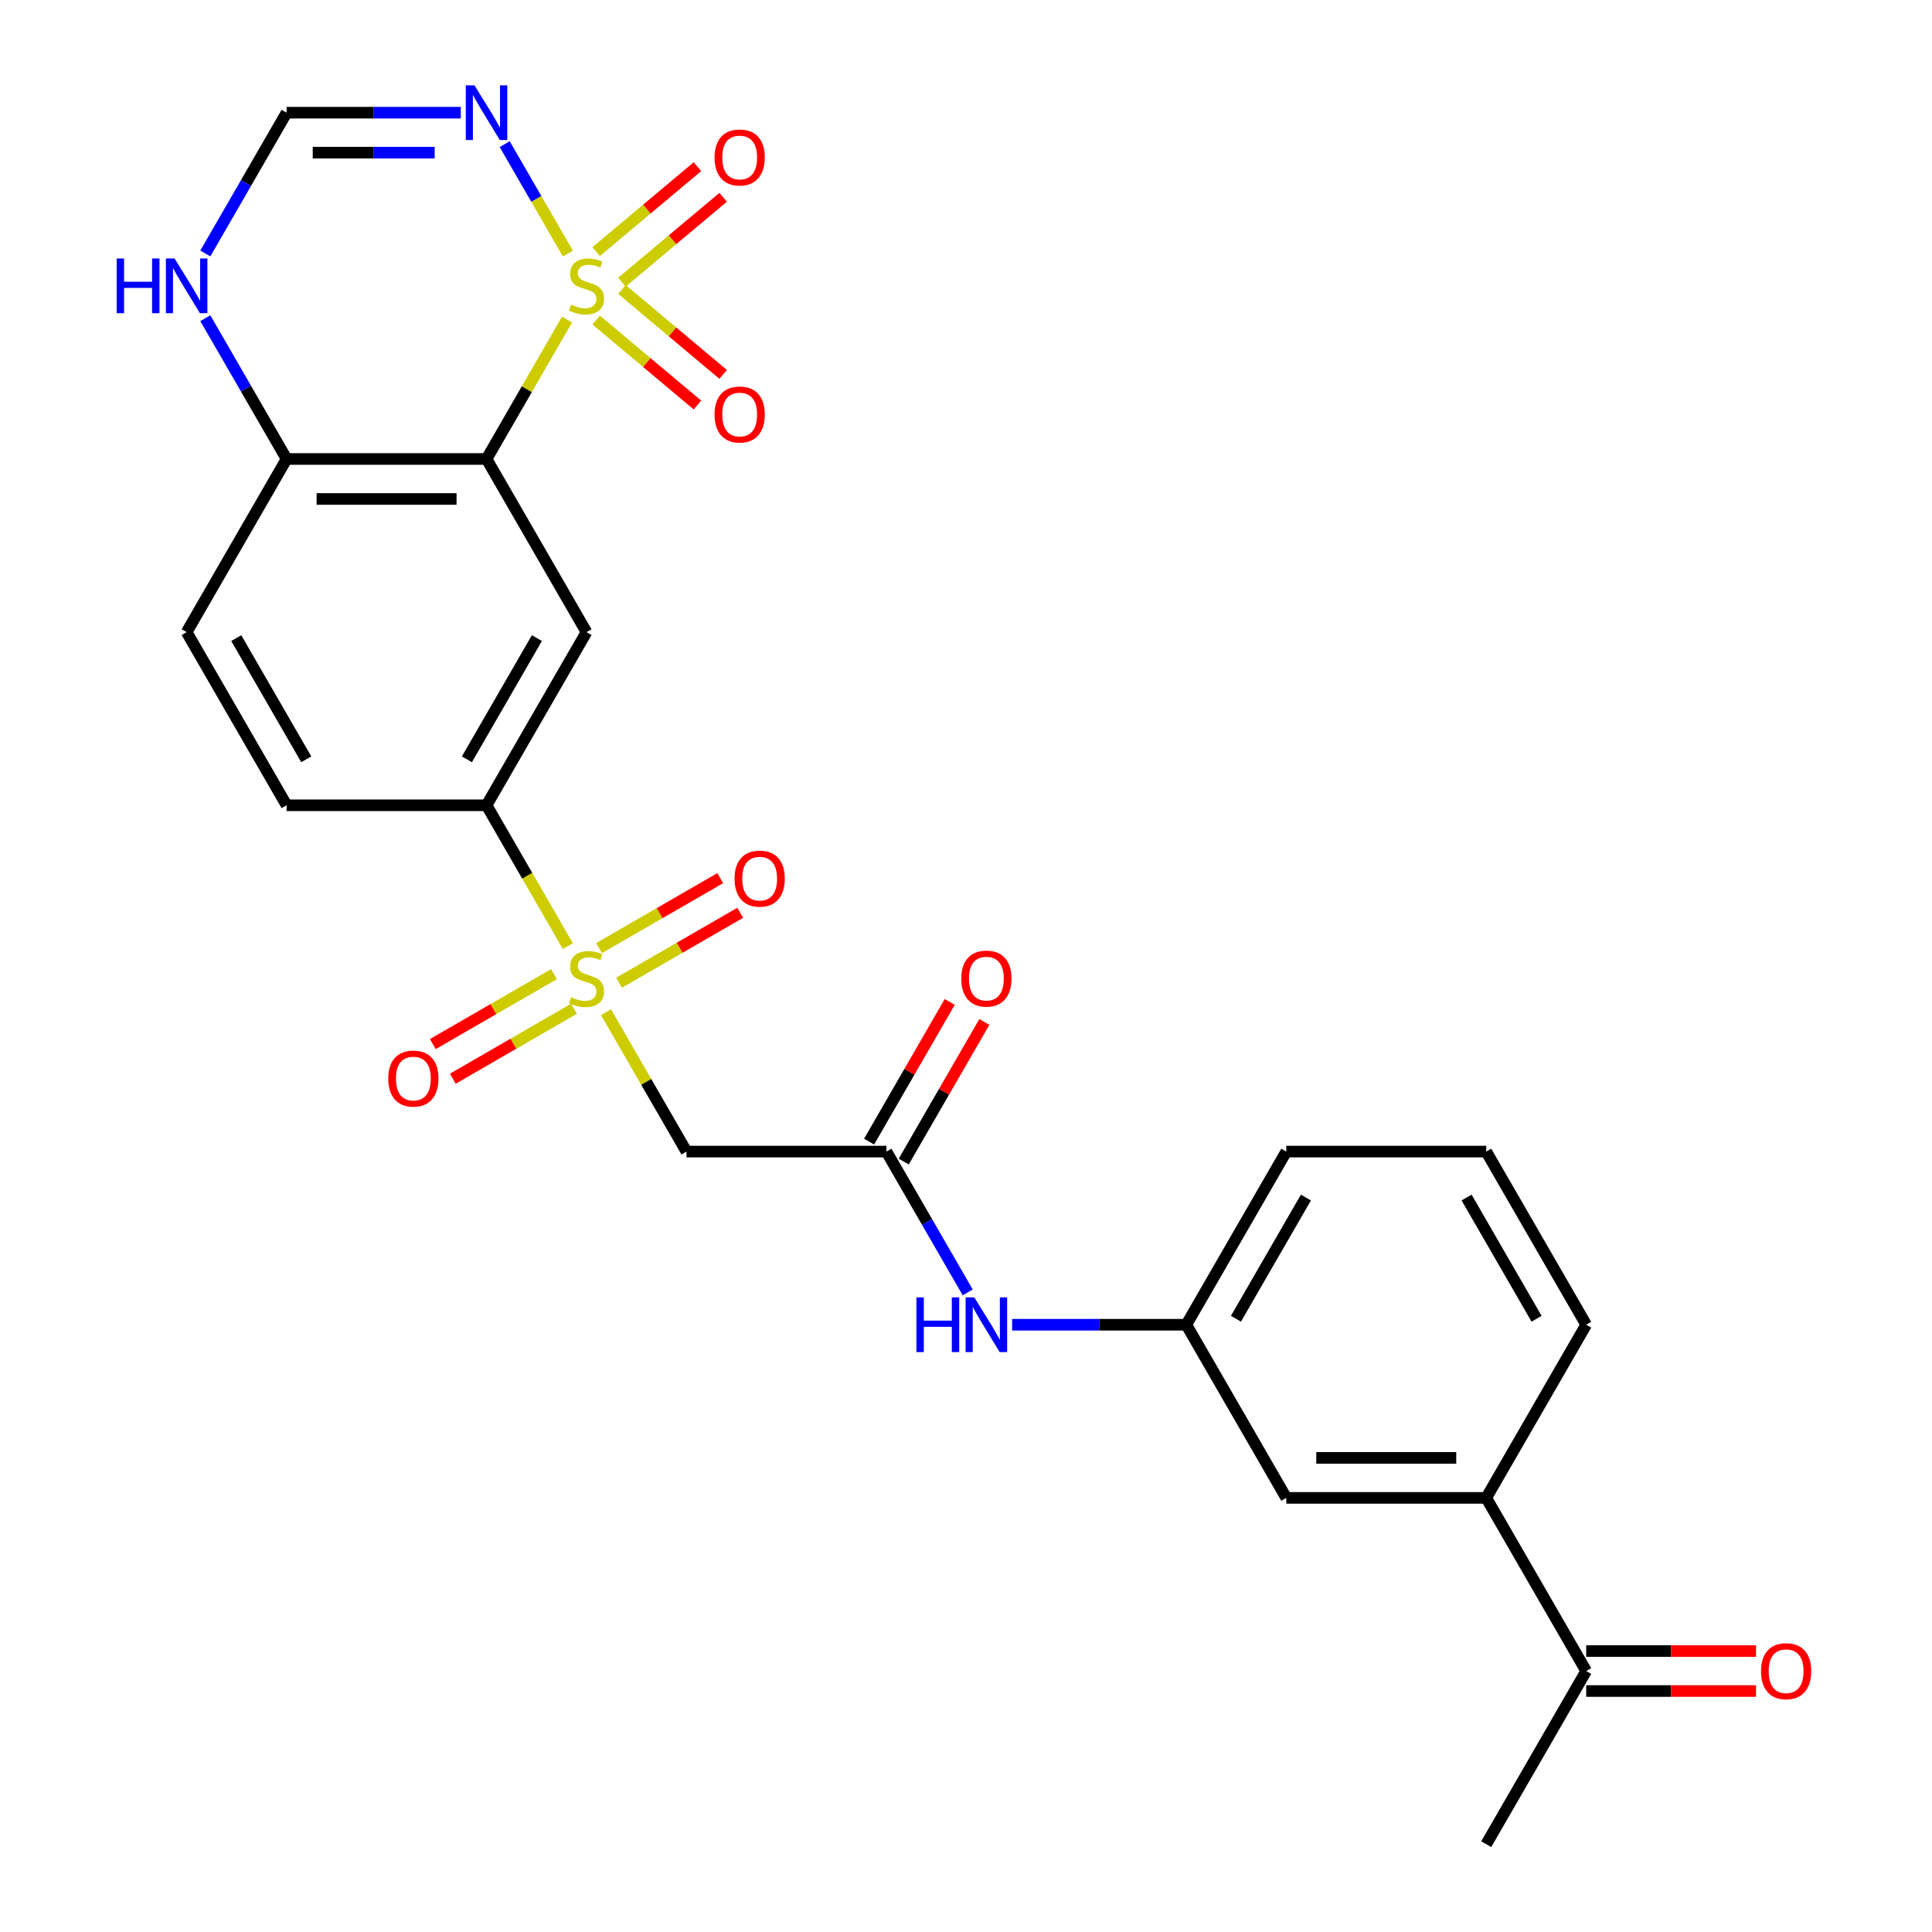 <?xml version='1.0' encoding='iso-8859-1'?>
<svg version='1.1' baseProfile='full'
              xmlns='http://www.w3.org/2000/svg'
                      xmlns:rdkit='http://www.rdkit.org/xml'
                      xmlns:xlink='http://www.w3.org/1999/xlink'
                  xml:space='preserve'
width='1000px' height='1000px' viewBox='0 0 1000 1000'>
<!-- END OF HEADER -->
<rect style='opacity:1.0;fill:#FFFFFF;stroke:none' width='1000' height='1000' x='0' y='0'> </rect>
<path class='bond-0' d='M 293.494,165.414 L 272.665,201.491' style='fill:none;fill-rule:evenodd;stroke:#CCCC00;stroke-width:6px;stroke-linecap:butt;stroke-linejoin:miter;stroke-opacity:1' />
<path class='bond-0' d='M 272.665,201.491 L 251.836,237.569' style='fill:none;fill-rule:evenodd;stroke:#000000;stroke-width:6px;stroke-linecap:butt;stroke-linejoin:miter;stroke-opacity:1' />
<path class='bond-2' d='M 293.933,131.24 L 277.58,102.915' style='fill:none;fill-rule:evenodd;stroke:#CCCC00;stroke-width:6px;stroke-linecap:butt;stroke-linejoin:miter;stroke-opacity:1' />
<path class='bond-2' d='M 277.58,102.915 L 261.226,74.59' style='fill:none;fill-rule:evenodd;stroke:#0000FF;stroke-width:6px;stroke-linecap:butt;stroke-linejoin:miter;stroke-opacity:1' />
<path class='bond-9' d='M 321.898,146.084 L 348.099,124.099' style='fill:none;fill-rule:evenodd;stroke:#CCCC00;stroke-width:6px;stroke-linecap:butt;stroke-linejoin:miter;stroke-opacity:1' />
<path class='bond-9' d='M 348.099,124.099 L 374.3,102.114' style='fill:none;fill-rule:evenodd;stroke:#FF0000;stroke-width:6px;stroke-linecap:butt;stroke-linejoin:miter;stroke-opacity:1' />
<path class='bond-9' d='M 308.594,130.229 L 334.795,108.244' style='fill:none;fill-rule:evenodd;stroke:#CCCC00;stroke-width:6px;stroke-linecap:butt;stroke-linejoin:miter;stroke-opacity:1' />
<path class='bond-9' d='M 334.795,108.244 L 360.996,86.259' style='fill:none;fill-rule:evenodd;stroke:#FF0000;stroke-width:6px;stroke-linecap:butt;stroke-linejoin:miter;stroke-opacity:1' />
<path class='bond-10' d='M 308.594,165.664 L 334.795,187.649' style='fill:none;fill-rule:evenodd;stroke:#CCCC00;stroke-width:6px;stroke-linecap:butt;stroke-linejoin:miter;stroke-opacity:1' />
<path class='bond-10' d='M 334.795,187.649 L 360.996,209.635' style='fill:none;fill-rule:evenodd;stroke:#FF0000;stroke-width:6px;stroke-linecap:butt;stroke-linejoin:miter;stroke-opacity:1' />
<path class='bond-10' d='M 321.898,149.809 L 348.099,171.794' style='fill:none;fill-rule:evenodd;stroke:#CCCC00;stroke-width:6px;stroke-linecap:butt;stroke-linejoin:miter;stroke-opacity:1' />
<path class='bond-10' d='M 348.099,171.794 L 374.3,193.78' style='fill:none;fill-rule:evenodd;stroke:#FF0000;stroke-width:6px;stroke-linecap:butt;stroke-linejoin:miter;stroke-opacity:1' />
<path class='bond-3' d='M 251.836,237.569 L 303.579,327.191' style='fill:none;fill-rule:evenodd;stroke:#000000;stroke-width:6px;stroke-linecap:butt;stroke-linejoin:miter;stroke-opacity:1' />
<path class='bond-8' d='M 251.836,237.569 L 148.349,237.569' style='fill:none;fill-rule:evenodd;stroke:#000000;stroke-width:6px;stroke-linecap:butt;stroke-linejoin:miter;stroke-opacity:1' />
<path class='bond-8' d='M 236.313,258.266 L 163.872,258.266' style='fill:none;fill-rule:evenodd;stroke:#000000;stroke-width:6px;stroke-linecap:butt;stroke-linejoin:miter;stroke-opacity:1' />
<path class='bond-1' d='M 293.933,489.728 L 272.885,453.27' style='fill:none;fill-rule:evenodd;stroke:#CCCC00;stroke-width:6px;stroke-linecap:butt;stroke-linejoin:miter;stroke-opacity:1' />
<path class='bond-1' d='M 272.885,453.27 L 251.836,416.813' style='fill:none;fill-rule:evenodd;stroke:#000000;stroke-width:6px;stroke-linecap:butt;stroke-linejoin:miter;stroke-opacity:1' />
<path class='bond-4' d='M 313.664,523.902 L 334.493,559.98' style='fill:none;fill-rule:evenodd;stroke:#CCCC00;stroke-width:6px;stroke-linecap:butt;stroke-linejoin:miter;stroke-opacity:1' />
<path class='bond-4' d='M 334.493,559.98 L 355.322,596.057' style='fill:none;fill-rule:evenodd;stroke:#000000;stroke-width:6px;stroke-linecap:butt;stroke-linejoin:miter;stroke-opacity:1' />
<path class='bond-12' d='M 320.421,508.661 L 351.773,490.56' style='fill:none;fill-rule:evenodd;stroke:#CCCC00;stroke-width:6px;stroke-linecap:butt;stroke-linejoin:miter;stroke-opacity:1' />
<path class='bond-12' d='M 351.773,490.56 L 383.125,472.459' style='fill:none;fill-rule:evenodd;stroke:#FF0000;stroke-width:6px;stroke-linecap:butt;stroke-linejoin:miter;stroke-opacity:1' />
<path class='bond-12' d='M 310.072,490.737 L 341.424,472.636' style='fill:none;fill-rule:evenodd;stroke:#CCCC00;stroke-width:6px;stroke-linecap:butt;stroke-linejoin:miter;stroke-opacity:1' />
<path class='bond-12' d='M 341.424,472.636 L 372.777,454.534' style='fill:none;fill-rule:evenodd;stroke:#FF0000;stroke-width:6px;stroke-linecap:butt;stroke-linejoin:miter;stroke-opacity:1' />
<path class='bond-13' d='M 286.738,504.209 L 255.385,522.31' style='fill:none;fill-rule:evenodd;stroke:#CCCC00;stroke-width:6px;stroke-linecap:butt;stroke-linejoin:miter;stroke-opacity:1' />
<path class='bond-13' d='M 255.385,522.31 L 224.033,540.411' style='fill:none;fill-rule:evenodd;stroke:#FF0000;stroke-width:6px;stroke-linecap:butt;stroke-linejoin:miter;stroke-opacity:1' />
<path class='bond-13' d='M 297.086,522.133 L 265.734,540.235' style='fill:none;fill-rule:evenodd;stroke:#CCCC00;stroke-width:6px;stroke-linecap:butt;stroke-linejoin:miter;stroke-opacity:1' />
<path class='bond-13' d='M 265.734,540.235 L 234.382,558.336' style='fill:none;fill-rule:evenodd;stroke:#FF0000;stroke-width:6px;stroke-linecap:butt;stroke-linejoin:miter;stroke-opacity:1' />
<path class='bond-7' d='M 238.509,58.325 L 193.429,58.325' style='fill:none;fill-rule:evenodd;stroke:#0000FF;stroke-width:6px;stroke-linecap:butt;stroke-linejoin:miter;stroke-opacity:1' />
<path class='bond-7' d='M 193.429,58.325 L 148.349,58.325' style='fill:none;fill-rule:evenodd;stroke:#000000;stroke-width:6px;stroke-linecap:butt;stroke-linejoin:miter;stroke-opacity:1' />
<path class='bond-7' d='M 224.985,79.022 L 193.429,79.022' style='fill:none;fill-rule:evenodd;stroke:#0000FF;stroke-width:6px;stroke-linecap:butt;stroke-linejoin:miter;stroke-opacity:1' />
<path class='bond-7' d='M 193.429,79.022 L 161.873,79.022' style='fill:none;fill-rule:evenodd;stroke:#000000;stroke-width:6px;stroke-linecap:butt;stroke-linejoin:miter;stroke-opacity:1' />
<path class='bond-5' d='M 303.579,327.191 L 251.836,416.813' style='fill:none;fill-rule:evenodd;stroke:#000000;stroke-width:6px;stroke-linecap:butt;stroke-linejoin:miter;stroke-opacity:1' />
<path class='bond-5' d='M 277.893,330.286 L 241.673,393.021' style='fill:none;fill-rule:evenodd;stroke:#000000;stroke-width:6px;stroke-linecap:butt;stroke-linejoin:miter;stroke-opacity:1' />
<path class='bond-6' d='M 355.322,596.057 L 458.809,596.057' style='fill:none;fill-rule:evenodd;stroke:#000000;stroke-width:6px;stroke-linecap:butt;stroke-linejoin:miter;stroke-opacity:1' />
<path class='bond-28' d='M 251.836,416.813 L 148.349,416.813' style='fill:none;fill-rule:evenodd;stroke:#000000;stroke-width:6px;stroke-linecap:butt;stroke-linejoin:miter;stroke-opacity:1' />
<path class='bond-14' d='M 458.809,596.057 L 479.846,632.495' style='fill:none;fill-rule:evenodd;stroke:#000000;stroke-width:6px;stroke-linecap:butt;stroke-linejoin:miter;stroke-opacity:1' />
<path class='bond-14' d='M 479.846,632.495 L 500.883,668.932' style='fill:none;fill-rule:evenodd;stroke:#0000FF;stroke-width:6px;stroke-linecap:butt;stroke-linejoin:miter;stroke-opacity:1' />
<path class='bond-19' d='M 467.771,601.231 L 488.635,565.094' style='fill:none;fill-rule:evenodd;stroke:#000000;stroke-width:6px;stroke-linecap:butt;stroke-linejoin:miter;stroke-opacity:1' />
<path class='bond-19' d='M 488.635,565.094 L 509.499,528.957' style='fill:none;fill-rule:evenodd;stroke:#FF0000;stroke-width:6px;stroke-linecap:butt;stroke-linejoin:miter;stroke-opacity:1' />
<path class='bond-19' d='M 449.847,590.883 L 470.711,554.745' style='fill:none;fill-rule:evenodd;stroke:#000000;stroke-width:6px;stroke-linecap:butt;stroke-linejoin:miter;stroke-opacity:1' />
<path class='bond-19' d='M 470.711,554.745 L 491.575,518.608' style='fill:none;fill-rule:evenodd;stroke:#FF0000;stroke-width:6px;stroke-linecap:butt;stroke-linejoin:miter;stroke-opacity:1' />
<path class='bond-11' d='M 148.349,58.325 L 127.312,94.762' style='fill:none;fill-rule:evenodd;stroke:#000000;stroke-width:6px;stroke-linecap:butt;stroke-linejoin:miter;stroke-opacity:1' />
<path class='bond-11' d='M 127.312,94.762 L 106.275,131.2' style='fill:none;fill-rule:evenodd;stroke:#0000FF;stroke-width:6px;stroke-linecap:butt;stroke-linejoin:miter;stroke-opacity:1' />
<path class='bond-21' d='M 148.349,237.569 L 96.606,327.191' style='fill:none;fill-rule:evenodd;stroke:#000000;stroke-width:6px;stroke-linecap:butt;stroke-linejoin:miter;stroke-opacity:1' />
<path class='bond-27' d='M 148.349,237.569 L 127.312,201.131' style='fill:none;fill-rule:evenodd;stroke:#000000;stroke-width:6px;stroke-linecap:butt;stroke-linejoin:miter;stroke-opacity:1' />
<path class='bond-27' d='M 127.312,201.131 L 106.275,164.694' style='fill:none;fill-rule:evenodd;stroke:#0000FF;stroke-width:6px;stroke-linecap:butt;stroke-linejoin:miter;stroke-opacity:1' />
<path class='bond-18' d='M 523.88,685.679 L 568.959,685.679' style='fill:none;fill-rule:evenodd;stroke:#0000FF;stroke-width:6px;stroke-linecap:butt;stroke-linejoin:miter;stroke-opacity:1' />
<path class='bond-18' d='M 568.959,685.679 L 614.039,685.679' style='fill:none;fill-rule:evenodd;stroke:#000000;stroke-width:6px;stroke-linecap:butt;stroke-linejoin:miter;stroke-opacity:1' />
<path class='bond-15' d='M 769.269,775.301 L 665.782,775.301' style='fill:none;fill-rule:evenodd;stroke:#000000;stroke-width:6px;stroke-linecap:butt;stroke-linejoin:miter;stroke-opacity:1' />
<path class='bond-15' d='M 753.746,754.604 L 681.305,754.604' style='fill:none;fill-rule:evenodd;stroke:#000000;stroke-width:6px;stroke-linecap:butt;stroke-linejoin:miter;stroke-opacity:1' />
<path class='bond-16' d='M 769.269,775.301 L 821.012,864.923' style='fill:none;fill-rule:evenodd;stroke:#000000;stroke-width:6px;stroke-linecap:butt;stroke-linejoin:miter;stroke-opacity:1' />
<path class='bond-29' d='M 769.269,775.301 L 821.012,685.679' style='fill:none;fill-rule:evenodd;stroke:#000000;stroke-width:6px;stroke-linecap:butt;stroke-linejoin:miter;stroke-opacity:1' />
<path class='bond-22' d='M 821.012,875.272 L 864.962,875.272' style='fill:none;fill-rule:evenodd;stroke:#000000;stroke-width:6px;stroke-linecap:butt;stroke-linejoin:miter;stroke-opacity:1' />
<path class='bond-22' d='M 864.962,875.272 L 908.912,875.272' style='fill:none;fill-rule:evenodd;stroke:#FF0000;stroke-width:6px;stroke-linecap:butt;stroke-linejoin:miter;stroke-opacity:1' />
<path class='bond-22' d='M 821.012,854.575 L 864.962,854.575' style='fill:none;fill-rule:evenodd;stroke:#000000;stroke-width:6px;stroke-linecap:butt;stroke-linejoin:miter;stroke-opacity:1' />
<path class='bond-22' d='M 864.962,854.575 L 908.912,854.575' style='fill:none;fill-rule:evenodd;stroke:#FF0000;stroke-width:6px;stroke-linecap:butt;stroke-linejoin:miter;stroke-opacity:1' />
<path class='bond-26' d='M 821.012,864.923 L 769.269,954.545' style='fill:none;fill-rule:evenodd;stroke:#000000;stroke-width:6px;stroke-linecap:butt;stroke-linejoin:miter;stroke-opacity:1' />
<path class='bond-17' d='M 665.782,775.301 L 614.039,685.679' style='fill:none;fill-rule:evenodd;stroke:#000000;stroke-width:6px;stroke-linecap:butt;stroke-linejoin:miter;stroke-opacity:1' />
<path class='bond-25' d='M 614.039,685.679 L 665.782,596.057' style='fill:none;fill-rule:evenodd;stroke:#000000;stroke-width:6px;stroke-linecap:butt;stroke-linejoin:miter;stroke-opacity:1' />
<path class='bond-25' d='M 639.725,682.585 L 675.945,619.849' style='fill:none;fill-rule:evenodd;stroke:#000000;stroke-width:6px;stroke-linecap:butt;stroke-linejoin:miter;stroke-opacity:1' />
<path class='bond-20' d='M 148.349,416.813 L 96.606,327.191' style='fill:none;fill-rule:evenodd;stroke:#000000;stroke-width:6px;stroke-linecap:butt;stroke-linejoin:miter;stroke-opacity:1' />
<path class='bond-20' d='M 158.512,393.021 L 122.292,330.286' style='fill:none;fill-rule:evenodd;stroke:#000000;stroke-width:6px;stroke-linecap:butt;stroke-linejoin:miter;stroke-opacity:1' />
<path class='bond-23' d='M 821.012,685.679 L 769.269,596.057' style='fill:none;fill-rule:evenodd;stroke:#000000;stroke-width:6px;stroke-linecap:butt;stroke-linejoin:miter;stroke-opacity:1' />
<path class='bond-23' d='M 795.327,682.585 L 759.106,619.849' style='fill:none;fill-rule:evenodd;stroke:#000000;stroke-width:6px;stroke-linecap:butt;stroke-linejoin:miter;stroke-opacity:1' />
<path class='bond-24' d='M 769.269,596.057 L 665.782,596.057' style='fill:none;fill-rule:evenodd;stroke:#000000;stroke-width:6px;stroke-linecap:butt;stroke-linejoin:miter;stroke-opacity:1' />
<path  class='atom-0' d='M 295.579 157.667
Q 295.899 157.787, 297.219 158.347
Q 298.539 158.907, 299.979 159.267
Q 301.459 159.587, 302.899 159.587
Q 305.579 159.587, 307.139 158.307
Q 308.699 156.987, 308.699 154.707
Q 308.699 153.147, 307.899 152.187
Q 307.139 151.227, 305.939 150.707
Q 304.739 150.187, 302.739 149.587
Q 300.219 148.827, 298.699 148.107
Q 297.219 147.387, 296.139 145.867
Q 295.099 144.347, 295.099 141.787
Q 295.099 138.227, 297.499 136.027
Q 299.939 133.827, 304.739 133.827
Q 308.019 133.827, 311.739 135.387
L 310.819 138.467
Q 307.419 137.067, 304.859 137.067
Q 302.099 137.067, 300.579 138.227
Q 299.059 139.347, 299.099 141.307
Q 299.099 142.827, 299.859 143.747
Q 300.659 144.667, 301.779 145.187
Q 302.939 145.707, 304.859 146.307
Q 307.419 147.107, 308.939 147.907
Q 310.459 148.707, 311.539 150.347
Q 312.659 151.947, 312.659 154.707
Q 312.659 158.627, 310.019 160.747
Q 307.419 162.827, 303.059 162.827
Q 300.539 162.827, 298.619 162.267
Q 296.739 161.747, 294.499 160.827
L 295.579 157.667
' fill='#CCCC00'/>
<path  class='atom-2' d='M 295.579 516.155
Q 295.899 516.275, 297.219 516.835
Q 298.539 517.395, 299.979 517.755
Q 301.459 518.075, 302.899 518.075
Q 305.579 518.075, 307.139 516.795
Q 308.699 515.475, 308.699 513.195
Q 308.699 511.635, 307.899 510.675
Q 307.139 509.715, 305.939 509.195
Q 304.739 508.675, 302.739 508.075
Q 300.219 507.315, 298.699 506.595
Q 297.219 505.875, 296.139 504.355
Q 295.099 502.835, 295.099 500.275
Q 295.099 496.715, 297.499 494.515
Q 299.939 492.315, 304.739 492.315
Q 308.019 492.315, 311.739 493.875
L 310.819 496.955
Q 307.419 495.555, 304.859 495.555
Q 302.099 495.555, 300.579 496.715
Q 299.059 497.835, 299.099 499.795
Q 299.099 501.315, 299.859 502.235
Q 300.659 503.155, 301.779 503.675
Q 302.939 504.195, 304.859 504.795
Q 307.419 505.595, 308.939 506.395
Q 310.459 507.195, 311.539 508.835
Q 312.659 510.435, 312.659 513.195
Q 312.659 517.115, 310.019 519.235
Q 307.419 521.315, 303.059 521.315
Q 300.539 521.315, 298.619 520.755
Q 296.739 520.235, 294.499 519.315
L 295.579 516.155
' fill='#CCCC00'/>
<path  class='atom-3' d='M 245.576 44.165
L 254.856 59.165
Q 255.776 60.645, 257.256 63.325
Q 258.736 66.005, 258.816 66.165
L 258.816 44.165
L 262.576 44.165
L 262.576 72.485
L 258.696 72.485
L 248.736 56.085
Q 247.576 54.165, 246.336 51.965
Q 245.136 49.765, 244.776 49.085
L 244.776 72.485
L 241.096 72.485
L 241.096 44.165
L 245.576 44.165
' fill='#0000FF'/>
<path  class='atom-10' d='M 369.855 81.507
Q 369.855 74.707, 373.215 70.907
Q 376.575 67.107, 382.855 67.107
Q 389.135 67.107, 392.495 70.907
Q 395.855 74.707, 395.855 81.507
Q 395.855 88.387, 392.455 92.307
Q 389.055 96.187, 382.855 96.187
Q 376.615 96.187, 373.215 92.307
Q 369.855 88.427, 369.855 81.507
M 382.855 92.987
Q 387.175 92.987, 389.495 90.107
Q 391.855 87.187, 391.855 81.507
Q 391.855 75.947, 389.495 73.147
Q 387.175 70.307, 382.855 70.307
Q 378.535 70.307, 376.175 73.107
Q 373.855 75.907, 373.855 81.507
Q 373.855 87.227, 376.175 90.107
Q 378.535 92.987, 382.855 92.987
' fill='#FF0000'/>
<path  class='atom-11' d='M 369.855 214.547
Q 369.855 207.747, 373.215 203.947
Q 376.575 200.147, 382.855 200.147
Q 389.135 200.147, 392.495 203.947
Q 395.855 207.747, 395.855 214.547
Q 395.855 221.427, 392.455 225.347
Q 389.055 229.227, 382.855 229.227
Q 376.615 229.227, 373.215 225.347
Q 369.855 221.467, 369.855 214.547
M 382.855 226.027
Q 387.175 226.027, 389.495 223.147
Q 391.855 220.227, 391.855 214.547
Q 391.855 208.987, 389.495 206.187
Q 387.175 203.347, 382.855 203.347
Q 378.535 203.347, 376.175 206.147
Q 373.855 208.947, 373.855 214.547
Q 373.855 220.267, 376.175 223.147
Q 378.535 226.027, 382.855 226.027
' fill='#FF0000'/>
<path  class='atom-12' d='M 60.386 133.787
L 64.226 133.787
L 64.226 145.827
L 78.706 145.827
L 78.706 133.787
L 82.546 133.787
L 82.546 162.107
L 78.706 162.107
L 78.706 149.027
L 64.226 149.027
L 64.226 162.107
L 60.386 162.107
L 60.386 133.787
' fill='#0000FF'/>
<path  class='atom-12' d='M 90.346 133.787
L 99.626 148.787
Q 100.546 150.267, 102.026 152.947
Q 103.506 155.627, 103.586 155.787
L 103.586 133.787
L 107.346 133.787
L 107.346 162.107
L 103.466 162.107
L 93.506 145.707
Q 92.346 143.787, 91.106 141.587
Q 89.906 139.387, 89.546 138.707
L 89.546 162.107
L 85.866 162.107
L 85.866 133.787
L 90.346 133.787
' fill='#0000FF'/>
<path  class='atom-13' d='M 380.201 454.772
Q 380.201 447.972, 383.561 444.172
Q 386.921 440.372, 393.201 440.372
Q 399.481 440.372, 402.841 444.172
Q 406.201 447.972, 406.201 454.772
Q 406.201 461.652, 402.801 465.572
Q 399.401 469.452, 393.201 469.452
Q 386.961 469.452, 383.561 465.572
Q 380.201 461.692, 380.201 454.772
M 393.201 466.252
Q 397.521 466.252, 399.841 463.372
Q 402.201 460.452, 402.201 454.772
Q 402.201 449.212, 399.841 446.412
Q 397.521 443.572, 393.201 443.572
Q 388.881 443.572, 386.521 446.372
Q 384.201 449.172, 384.201 454.772
Q 384.201 460.492, 386.521 463.372
Q 388.881 466.252, 393.201 466.252
' fill='#FF0000'/>
<path  class='atom-14' d='M 200.957 558.258
Q 200.957 551.458, 204.317 547.658
Q 207.677 543.858, 213.957 543.858
Q 220.237 543.858, 223.597 547.658
Q 226.957 551.458, 226.957 558.258
Q 226.957 565.138, 223.557 569.058
Q 220.157 572.938, 213.957 572.938
Q 207.717 572.938, 204.317 569.058
Q 200.957 565.178, 200.957 558.258
M 213.957 569.738
Q 218.277 569.738, 220.597 566.858
Q 222.957 563.938, 222.957 558.258
Q 222.957 552.698, 220.597 549.898
Q 218.277 547.058, 213.957 547.058
Q 209.637 547.058, 207.277 549.858
Q 204.957 552.658, 204.957 558.258
Q 204.957 563.978, 207.277 566.858
Q 209.637 569.738, 213.957 569.738
' fill='#FF0000'/>
<path  class='atom-15' d='M 474.332 671.519
L 478.172 671.519
L 478.172 683.559
L 492.652 683.559
L 492.652 671.519
L 496.492 671.519
L 496.492 699.839
L 492.652 699.839
L 492.652 686.759
L 478.172 686.759
L 478.172 699.839
L 474.332 699.839
L 474.332 671.519
' fill='#0000FF'/>
<path  class='atom-15' d='M 504.292 671.519
L 513.572 686.519
Q 514.492 687.999, 515.972 690.679
Q 517.452 693.359, 517.532 693.519
L 517.532 671.519
L 521.292 671.519
L 521.292 699.839
L 517.412 699.839
L 507.452 683.439
Q 506.292 681.519, 505.052 679.319
Q 503.852 677.119, 503.492 676.439
L 503.492 699.839
L 499.812 699.839
L 499.812 671.519
L 504.292 671.519
' fill='#0000FF'/>
<path  class='atom-20' d='M 497.552 506.515
Q 497.552 499.715, 500.912 495.915
Q 504.272 492.115, 510.552 492.115
Q 516.832 492.115, 520.192 495.915
Q 523.552 499.715, 523.552 506.515
Q 523.552 513.395, 520.152 517.315
Q 516.752 521.195, 510.552 521.195
Q 504.312 521.195, 500.912 517.315
Q 497.552 513.435, 497.552 506.515
M 510.552 517.995
Q 514.872 517.995, 517.192 515.115
Q 519.552 512.195, 519.552 506.515
Q 519.552 500.955, 517.192 498.155
Q 514.872 495.315, 510.552 495.315
Q 506.232 495.315, 503.872 498.115
Q 501.552 500.915, 501.552 506.515
Q 501.552 512.235, 503.872 515.115
Q 506.232 517.995, 510.552 517.995
' fill='#FF0000'/>
<path  class='atom-23' d='M 911.499 865.003
Q 911.499 858.203, 914.859 854.403
Q 918.219 850.603, 924.499 850.603
Q 930.779 850.603, 934.139 854.403
Q 937.499 858.203, 937.499 865.003
Q 937.499 871.883, 934.099 875.803
Q 930.699 879.683, 924.499 879.683
Q 918.259 879.683, 914.859 875.803
Q 911.499 871.923, 911.499 865.003
M 924.499 876.483
Q 928.819 876.483, 931.139 873.603
Q 933.499 870.683, 933.499 865.003
Q 933.499 859.443, 931.139 856.643
Q 928.819 853.803, 924.499 853.803
Q 920.179 853.803, 917.819 856.603
Q 915.499 859.403, 915.499 865.003
Q 915.499 870.723, 917.819 873.603
Q 920.179 876.483, 924.499 876.483
' fill='#FF0000'/>
</svg>
